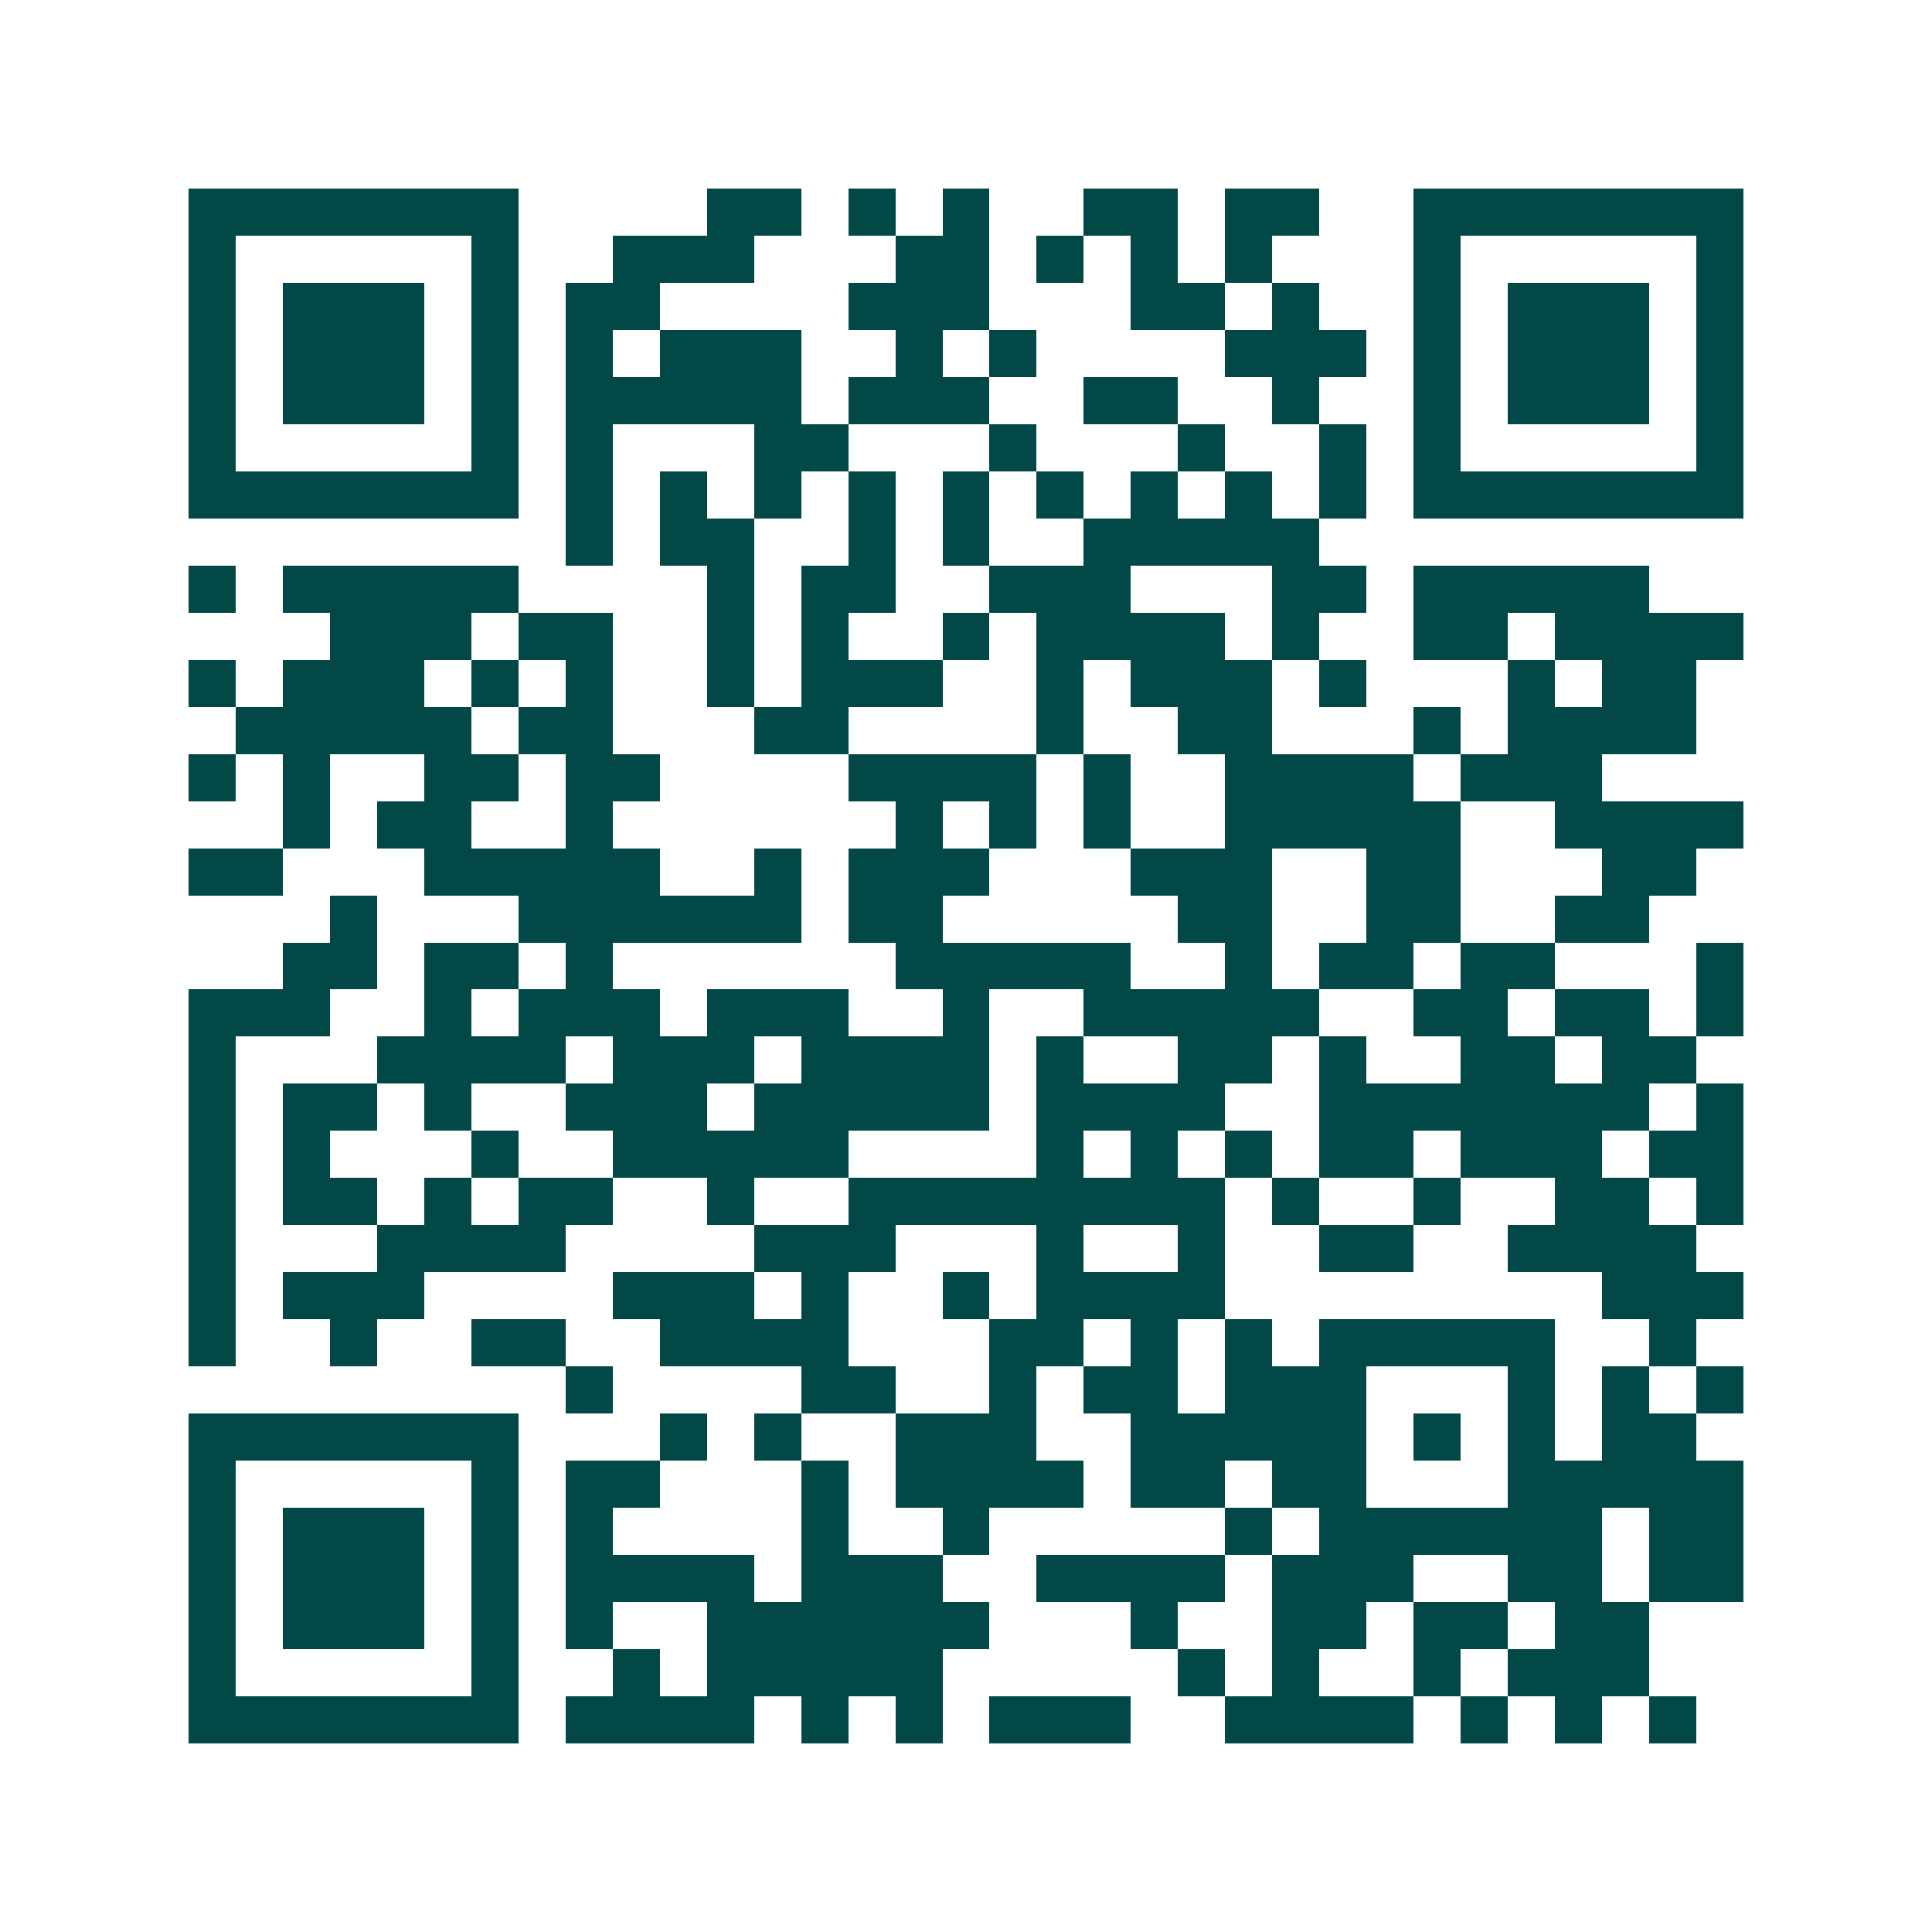 <svg xmlns="http://www.w3.org/2000/svg" width="200" height="200" viewBox="0 0 41 41" shape-rendering="crispEdges"><path fill="#ffffff" d="M0 0h41v41H0z"/><path stroke="#014847" d="M4 4.5h7m4 0h2m1 0h1m1 0h1m2 0h2m1 0h2m2 0h7M4 5.5h1m5 0h1m2 0h3m3 0h2m1 0h1m1 0h1m1 0h1m3 0h1m5 0h1M4 6.5h1m1 0h3m1 0h1m1 0h2m4 0h3m3 0h2m1 0h1m2 0h1m1 0h3m1 0h1M4 7.5h1m1 0h3m1 0h1m1 0h1m1 0h3m2 0h1m1 0h1m4 0h3m1 0h1m1 0h3m1 0h1M4 8.5h1m1 0h3m1 0h1m1 0h5m1 0h3m2 0h2m2 0h1m2 0h1m1 0h3m1 0h1M4 9.5h1m5 0h1m1 0h1m3 0h2m3 0h1m3 0h1m2 0h1m1 0h1m5 0h1M4 10.5h7m1 0h1m1 0h1m1 0h1m1 0h1m1 0h1m1 0h1m1 0h1m1 0h1m1 0h1m1 0h7M12 11.5h1m1 0h2m2 0h1m1 0h1m2 0h5M4 12.5h1m1 0h5m4 0h1m1 0h2m2 0h3m3 0h2m1 0h5M7 13.5h3m1 0h2m2 0h1m1 0h1m2 0h1m1 0h4m1 0h1m2 0h2m1 0h4M4 14.5h1m1 0h3m1 0h1m1 0h1m2 0h1m1 0h3m2 0h1m1 0h3m1 0h1m3 0h1m1 0h2M5 15.5h5m1 0h2m3 0h2m4 0h1m2 0h2m3 0h1m1 0h4M4 16.5h1m1 0h1m2 0h2m1 0h2m4 0h4m1 0h1m2 0h4m1 0h3M6 17.5h1m1 0h2m2 0h1m6 0h1m1 0h1m1 0h1m2 0h5m2 0h4M4 18.5h2m3 0h5m2 0h1m1 0h3m3 0h3m2 0h2m3 0h2M7 19.5h1m3 0h6m1 0h2m5 0h2m2 0h2m2 0h2M6 20.5h2m1 0h2m1 0h1m6 0h5m2 0h1m1 0h2m1 0h2m3 0h1M4 21.5h3m2 0h1m1 0h3m1 0h3m2 0h1m2 0h5m2 0h2m1 0h2m1 0h1M4 22.5h1m3 0h4m1 0h3m1 0h4m1 0h1m2 0h2m1 0h1m2 0h2m1 0h2M4 23.5h1m1 0h2m1 0h1m2 0h3m1 0h5m1 0h4m2 0h7m1 0h1M4 24.5h1m1 0h1m3 0h1m2 0h5m4 0h1m1 0h1m1 0h1m1 0h2m1 0h3m1 0h2M4 25.5h1m1 0h2m1 0h1m1 0h2m2 0h1m2 0h8m1 0h1m2 0h1m2 0h2m1 0h1M4 26.5h1m3 0h4m4 0h3m3 0h1m2 0h1m2 0h2m2 0h4M4 27.5h1m1 0h3m4 0h3m1 0h1m2 0h1m1 0h4m8 0h3M4 28.5h1m2 0h1m2 0h2m2 0h4m3 0h2m1 0h1m1 0h1m1 0h5m2 0h1M12 29.5h1m4 0h2m2 0h1m1 0h2m1 0h3m3 0h1m1 0h1m1 0h1M4 30.5h7m3 0h1m1 0h1m2 0h3m2 0h5m1 0h1m1 0h1m1 0h2M4 31.5h1m5 0h1m1 0h2m3 0h1m1 0h4m1 0h2m1 0h2m3 0h5M4 32.5h1m1 0h3m1 0h1m1 0h1m4 0h1m2 0h1m5 0h1m1 0h6m1 0h2M4 33.5h1m1 0h3m1 0h1m1 0h4m1 0h3m2 0h4m1 0h3m2 0h2m1 0h2M4 34.5h1m1 0h3m1 0h1m1 0h1m2 0h6m3 0h1m2 0h2m1 0h2m1 0h2M4 35.5h1m5 0h1m2 0h1m1 0h5m5 0h1m1 0h1m2 0h1m1 0h3M4 36.5h7m1 0h4m1 0h1m1 0h1m1 0h3m2 0h4m1 0h1m1 0h1m1 0h1"/></svg>
